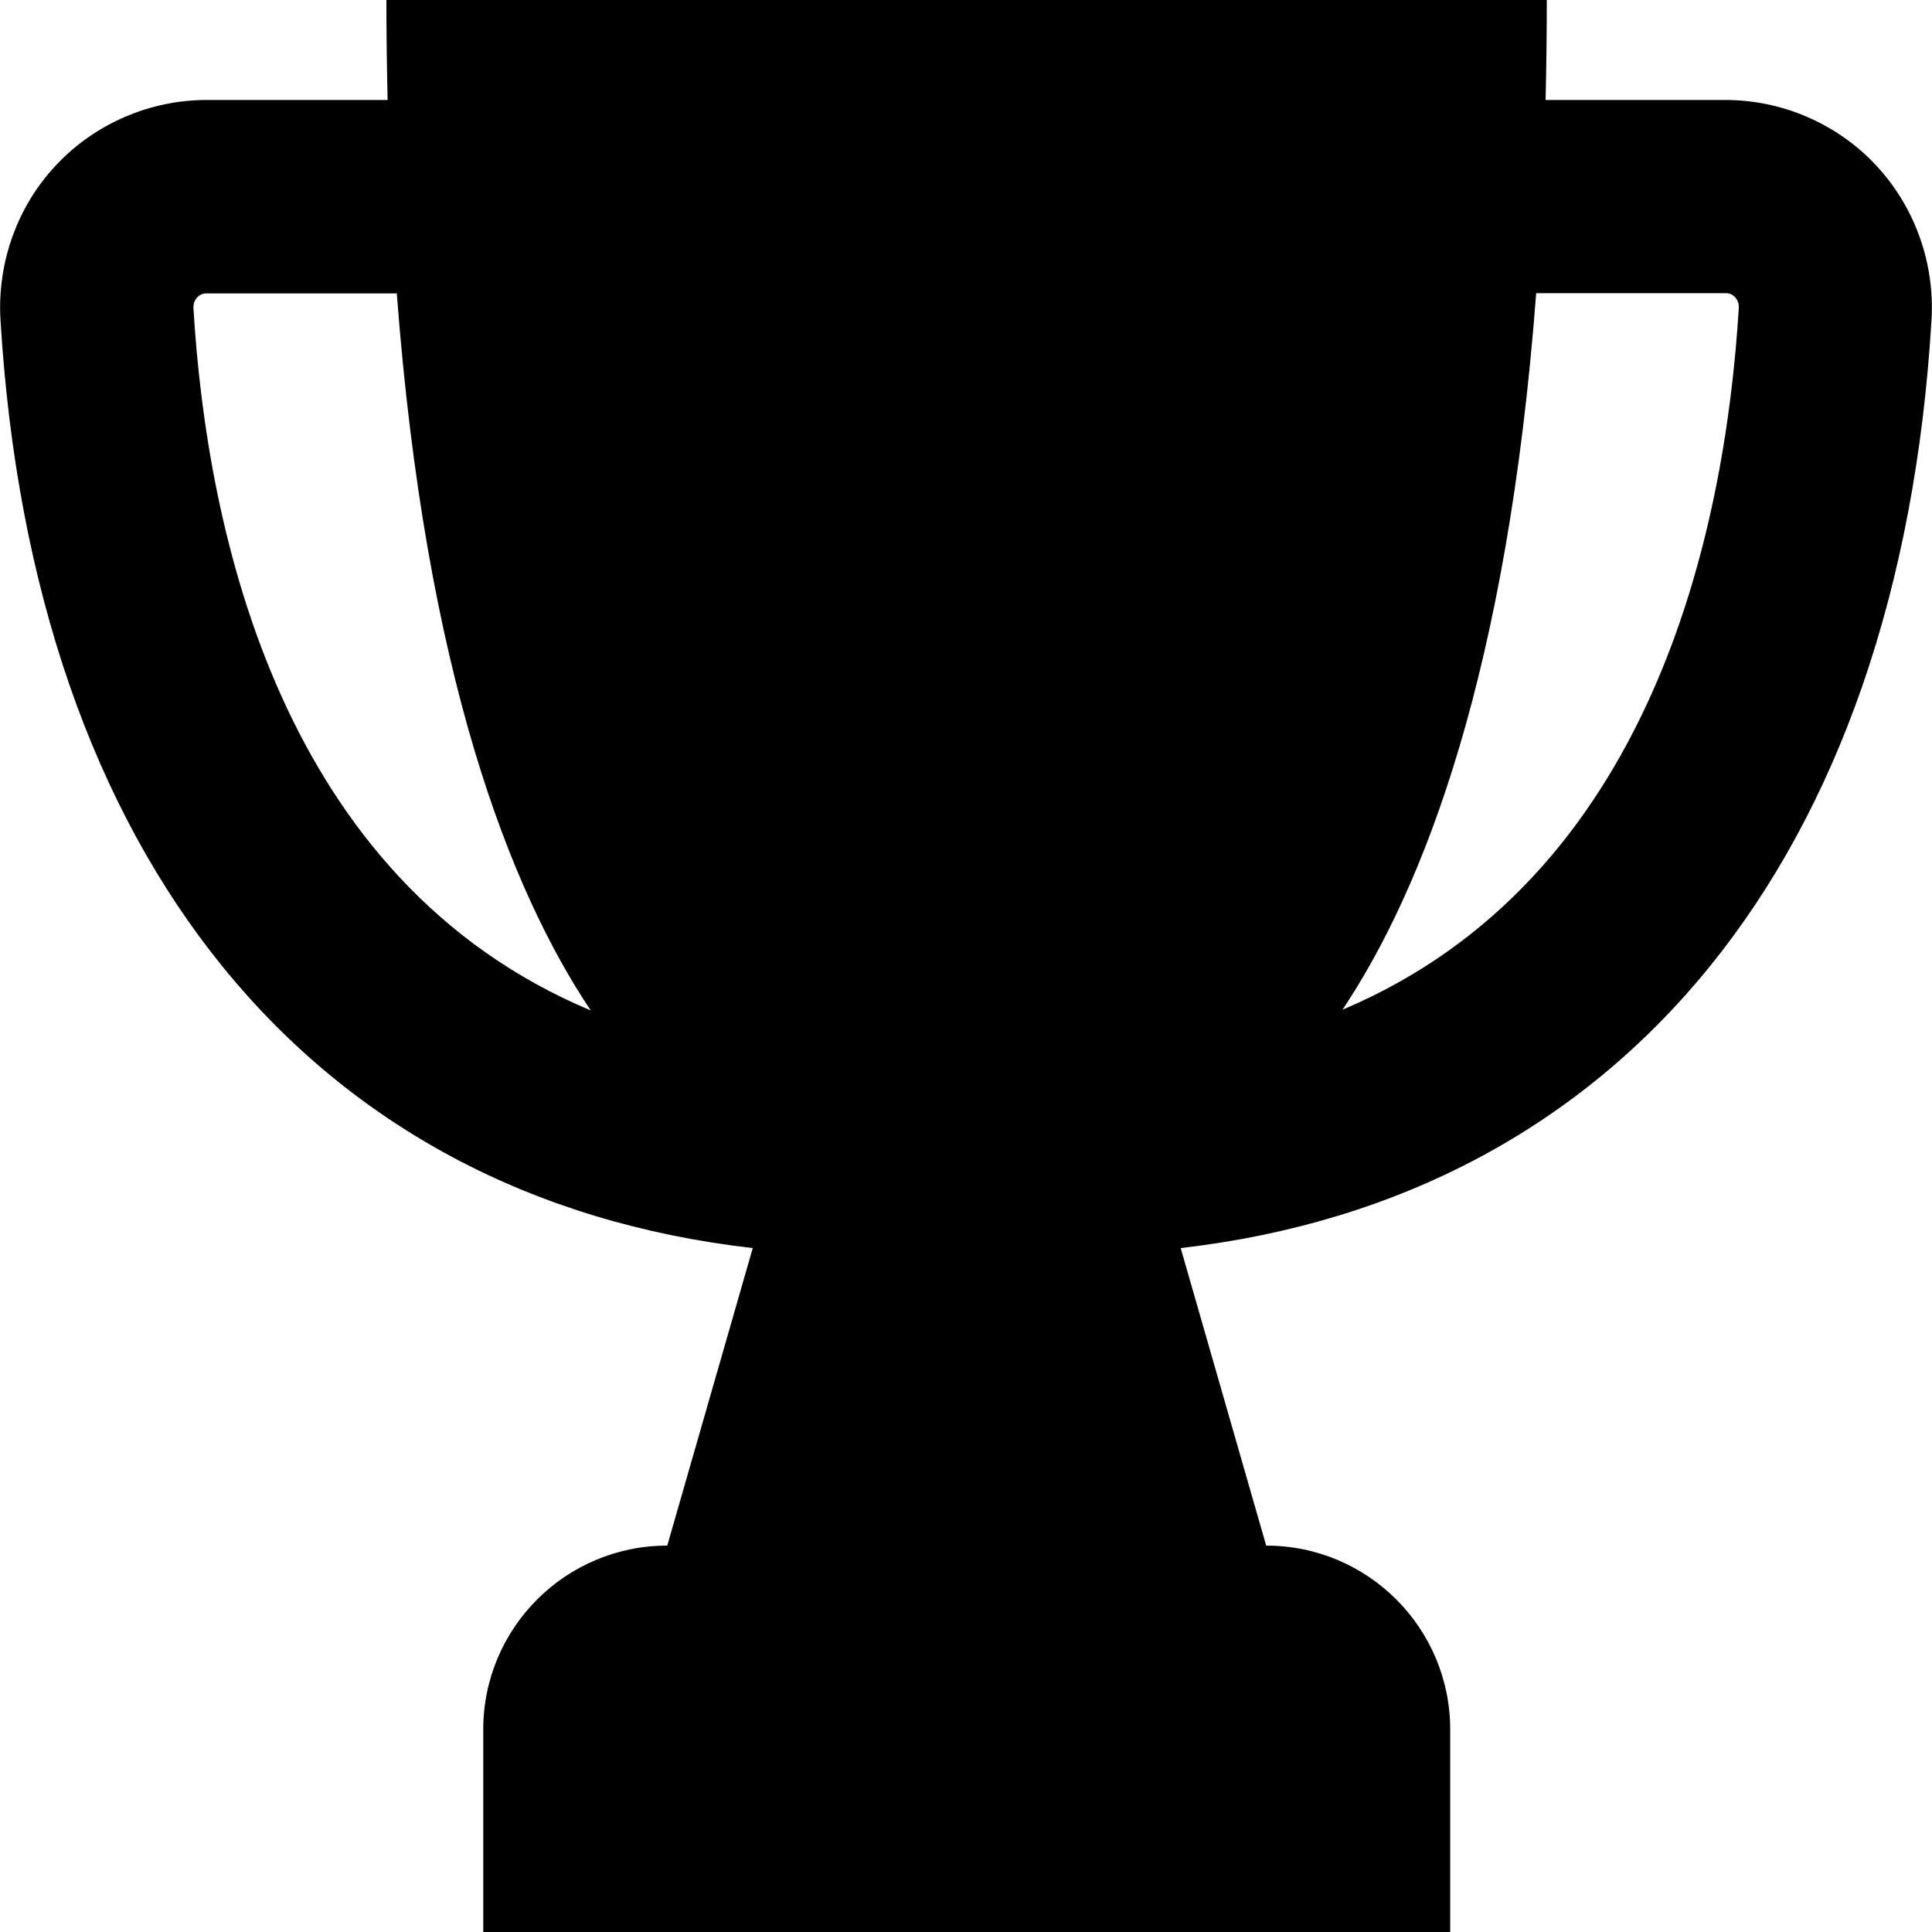 <?xml version="1.0" encoding="iso-8859-1"?>
<!-- Generator: Adobe Illustrator 19.0.0, SVG Export Plug-In . SVG Version: 6.00 Build 0)  -->
<svg version="1.1" id="Capa_1" xmlns="http://www.w3.org/2000/svg" xmlns:xlink="http://www.w3.org/1999/xlink" x="0px" y="0px"
	 viewBox="0 0 409.6 409.6" style="enable-background:new 0 0 409.6 409.6;" xml:space="preserve">
<g>
	<g>
		<path d="M397.619,34.918c-8.192-8.704-19.814-13.722-31.795-13.722H327.68c0.154-6.861,0.256-13.926,0.256-21.197H81.92
			c0,7.27,0.102,14.336,0.256,21.197h-38.4c-11.981,0-23.603,5.018-31.795,13.722C3.686,43.674-0.614,55.654,0.102,67.789
			C6.963,182.17,65.997,253.952,159.59,264.602l-18.125,63.078c-21.555,0-39.014,17.459-39.014,39.014V409.6h205.005v-42.906
			c0-21.555-17.459-39.014-39.014-39.014l-18.125-63.078c93.389-10.752,152.371-82.483,159.181-196.813
			C410.214,55.706,405.914,43.725,397.619,34.918z M41.011,65.331c-0.051-1.126,0.41-1.894,0.819-2.304
			c0.768-0.819,1.69-0.819,1.946-0.819h40.346c6.093,80.538,23.859,126.208,41.114,152.013
			C59.546,186.675,43.878,113.101,41.011,65.331z M284.621,214.067c17.254-25.856,34.97-71.475,41.062-151.91h40.192
			c0.307,0,1.178,0,1.946,0.819c0.41,0.41,0.87,1.178,0.819,2.304C365.722,113.05,350.106,186.419,284.621,214.067z"/>
	</g>
</g>
<g>
</g>
<g>
</g>
<g>
</g>
<g>
</g>
<g>
</g>
<g>
</g>
<g>
</g>
<g>
</g>
<g>
</g>
<g>
</g>
<g>
</g>
<g>
</g>
<g>
</g>
<g>
</g>
<g>
</g>
</svg>
